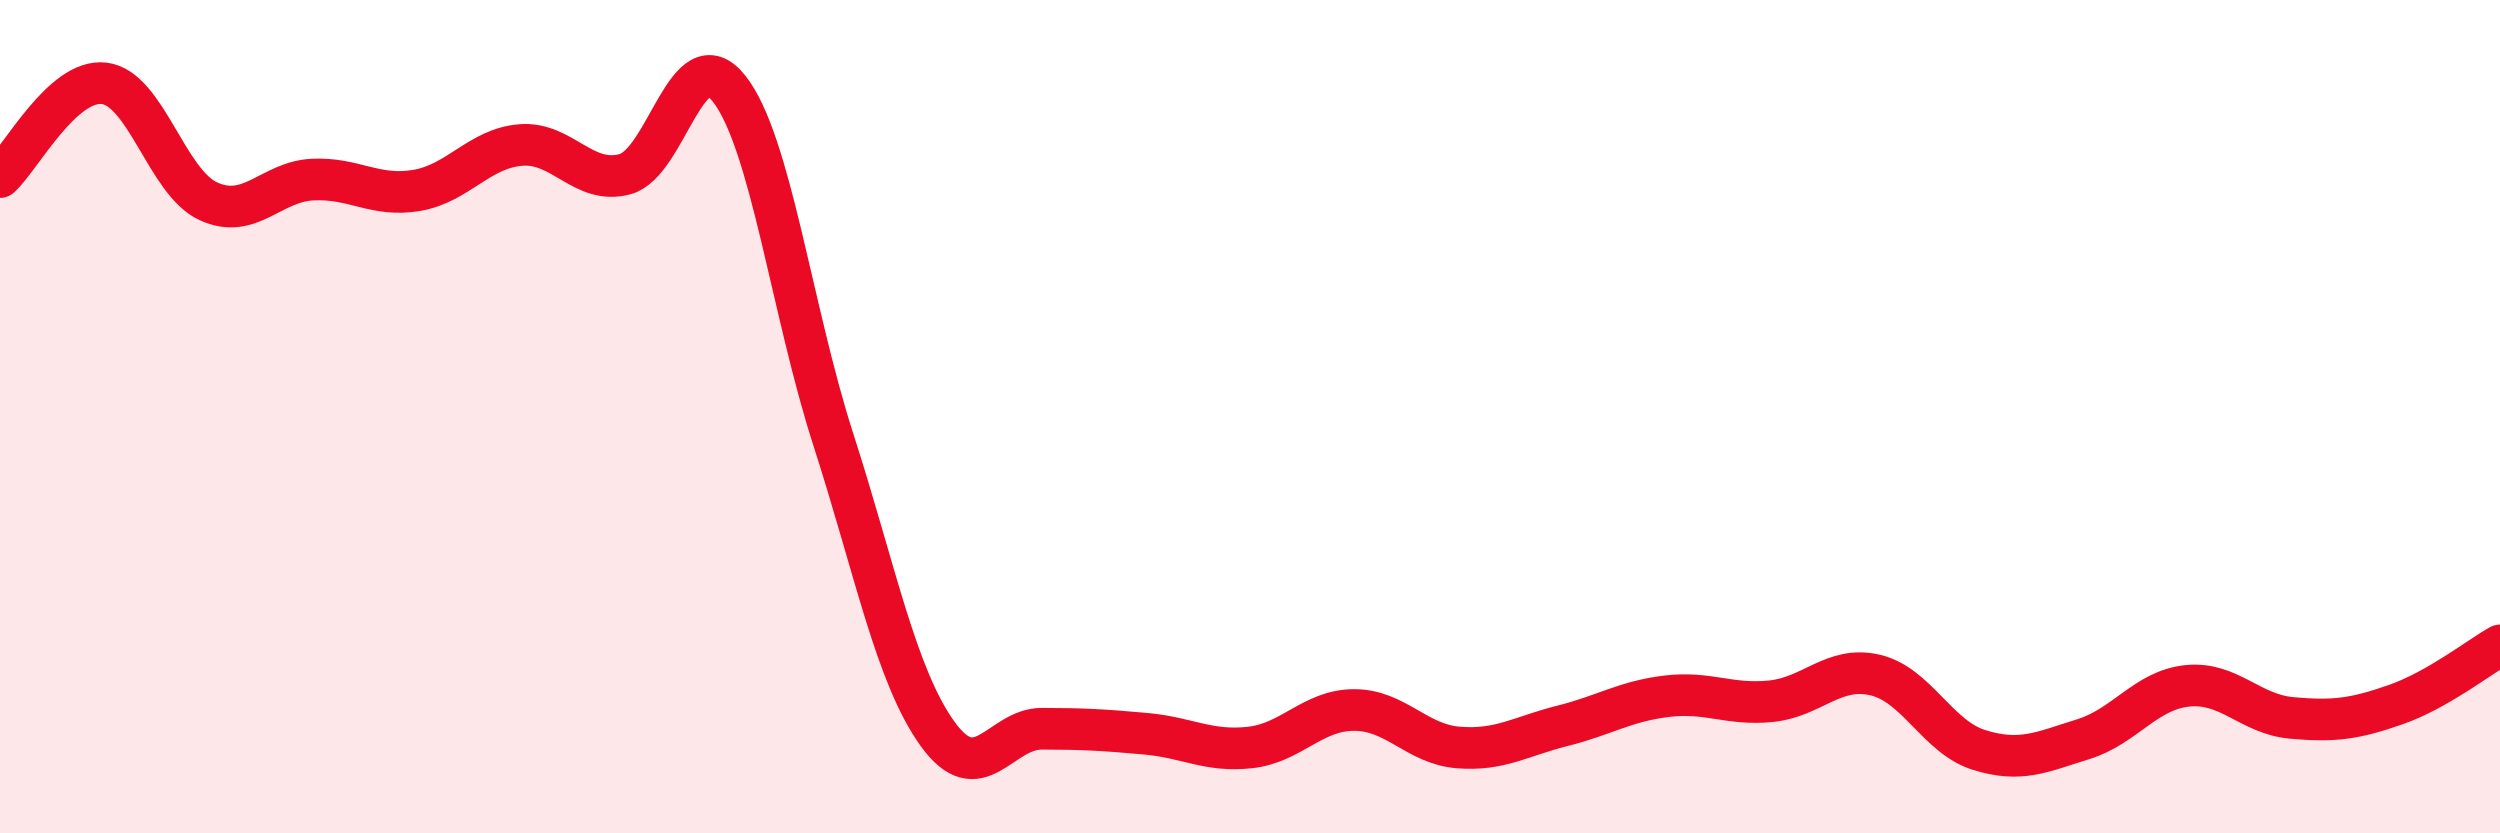 
    <svg width="60" height="20" viewBox="0 0 60 20" xmlns="http://www.w3.org/2000/svg">
      <path
        d="M 0,4.25 C 0.5,3.8 1.5,1.88 2.5,2 C 3.5,2.12 4,4.37 5,4.83 C 6,5.29 6.5,4.36 7.5,4.31 C 8.5,4.26 9,4.74 10,4.57 C 11,4.4 11.5,3.56 12.5,3.48 C 13.5,3.4 14,4.45 15,4.18 C 16,3.91 16.5,0.86 17.5,2.13 C 18.5,3.4 19,7.45 20,10.55 C 21,13.65 21.5,16.22 22.5,17.61 C 23.5,19 24,17.49 25,17.49 C 26,17.49 26.5,17.52 27.5,17.61 C 28.5,17.7 29,18.05 30,17.94 C 31,17.83 31.5,17.04 32.5,17.04 C 33.5,17.04 34,17.86 35,17.94 C 36,18.02 36.5,17.67 37.5,17.42 C 38.5,17.17 39,16.83 40,16.71 C 41,16.59 41.5,16.93 42.5,16.83 C 43.5,16.73 44,15.97 45,16.2 C 46,16.43 46.5,17.69 47.5,18 C 48.5,18.31 49,18.05 50,17.74 C 51,17.43 51.5,16.56 52.5,16.46 C 53.5,16.36 54,17.14 55,17.23 C 56,17.32 56.5,17.26 57.5,16.91 C 58.5,16.56 59.5,15.77 60,15.49L60 20L0 20Z"
        fill="#EB0A25"
        opacity="0.1"
        stroke-linecap="round"
        stroke-linejoin="round"
      />
      <path
        d="M 0,4.25 C 0.5,3.8 1.5,1.88 2.5,2 C 3.5,2.12 4,4.37 5,4.83 C 6,5.29 6.5,4.36 7.5,4.31 C 8.5,4.26 9,4.74 10,4.57 C 11,4.4 11.5,3.56 12.5,3.48 C 13.5,3.4 14,4.45 15,4.18 C 16,3.91 16.5,0.86 17.5,2.13 C 18.5,3.4 19,7.45 20,10.55 C 21,13.65 21.5,16.22 22.5,17.61 C 23.5,19 24,17.49 25,17.49 C 26,17.49 26.5,17.52 27.5,17.61 C 28.5,17.7 29,18.05 30,17.94 C 31,17.83 31.5,17.04 32.5,17.04 C 33.5,17.04 34,17.86 35,17.94 C 36,18.02 36.5,17.67 37.5,17.42 C 38.5,17.17 39,16.83 40,16.71 C 41,16.59 41.5,16.93 42.5,16.83 C 43.5,16.73 44,15.97 45,16.2 C 46,16.43 46.5,17.69 47.5,18 C 48.5,18.31 49,18.05 50,17.74 C 51,17.43 51.5,16.56 52.5,16.46 C 53.5,16.36 54,17.14 55,17.23 C 56,17.32 56.5,17.26 57.5,16.91 C 58.5,16.56 59.5,15.77 60,15.49"
        stroke="#EB0A25"
        stroke-width="1"
        fill="none"
        stroke-linecap="round"
        stroke-linejoin="round"
      />
    </svg>
  